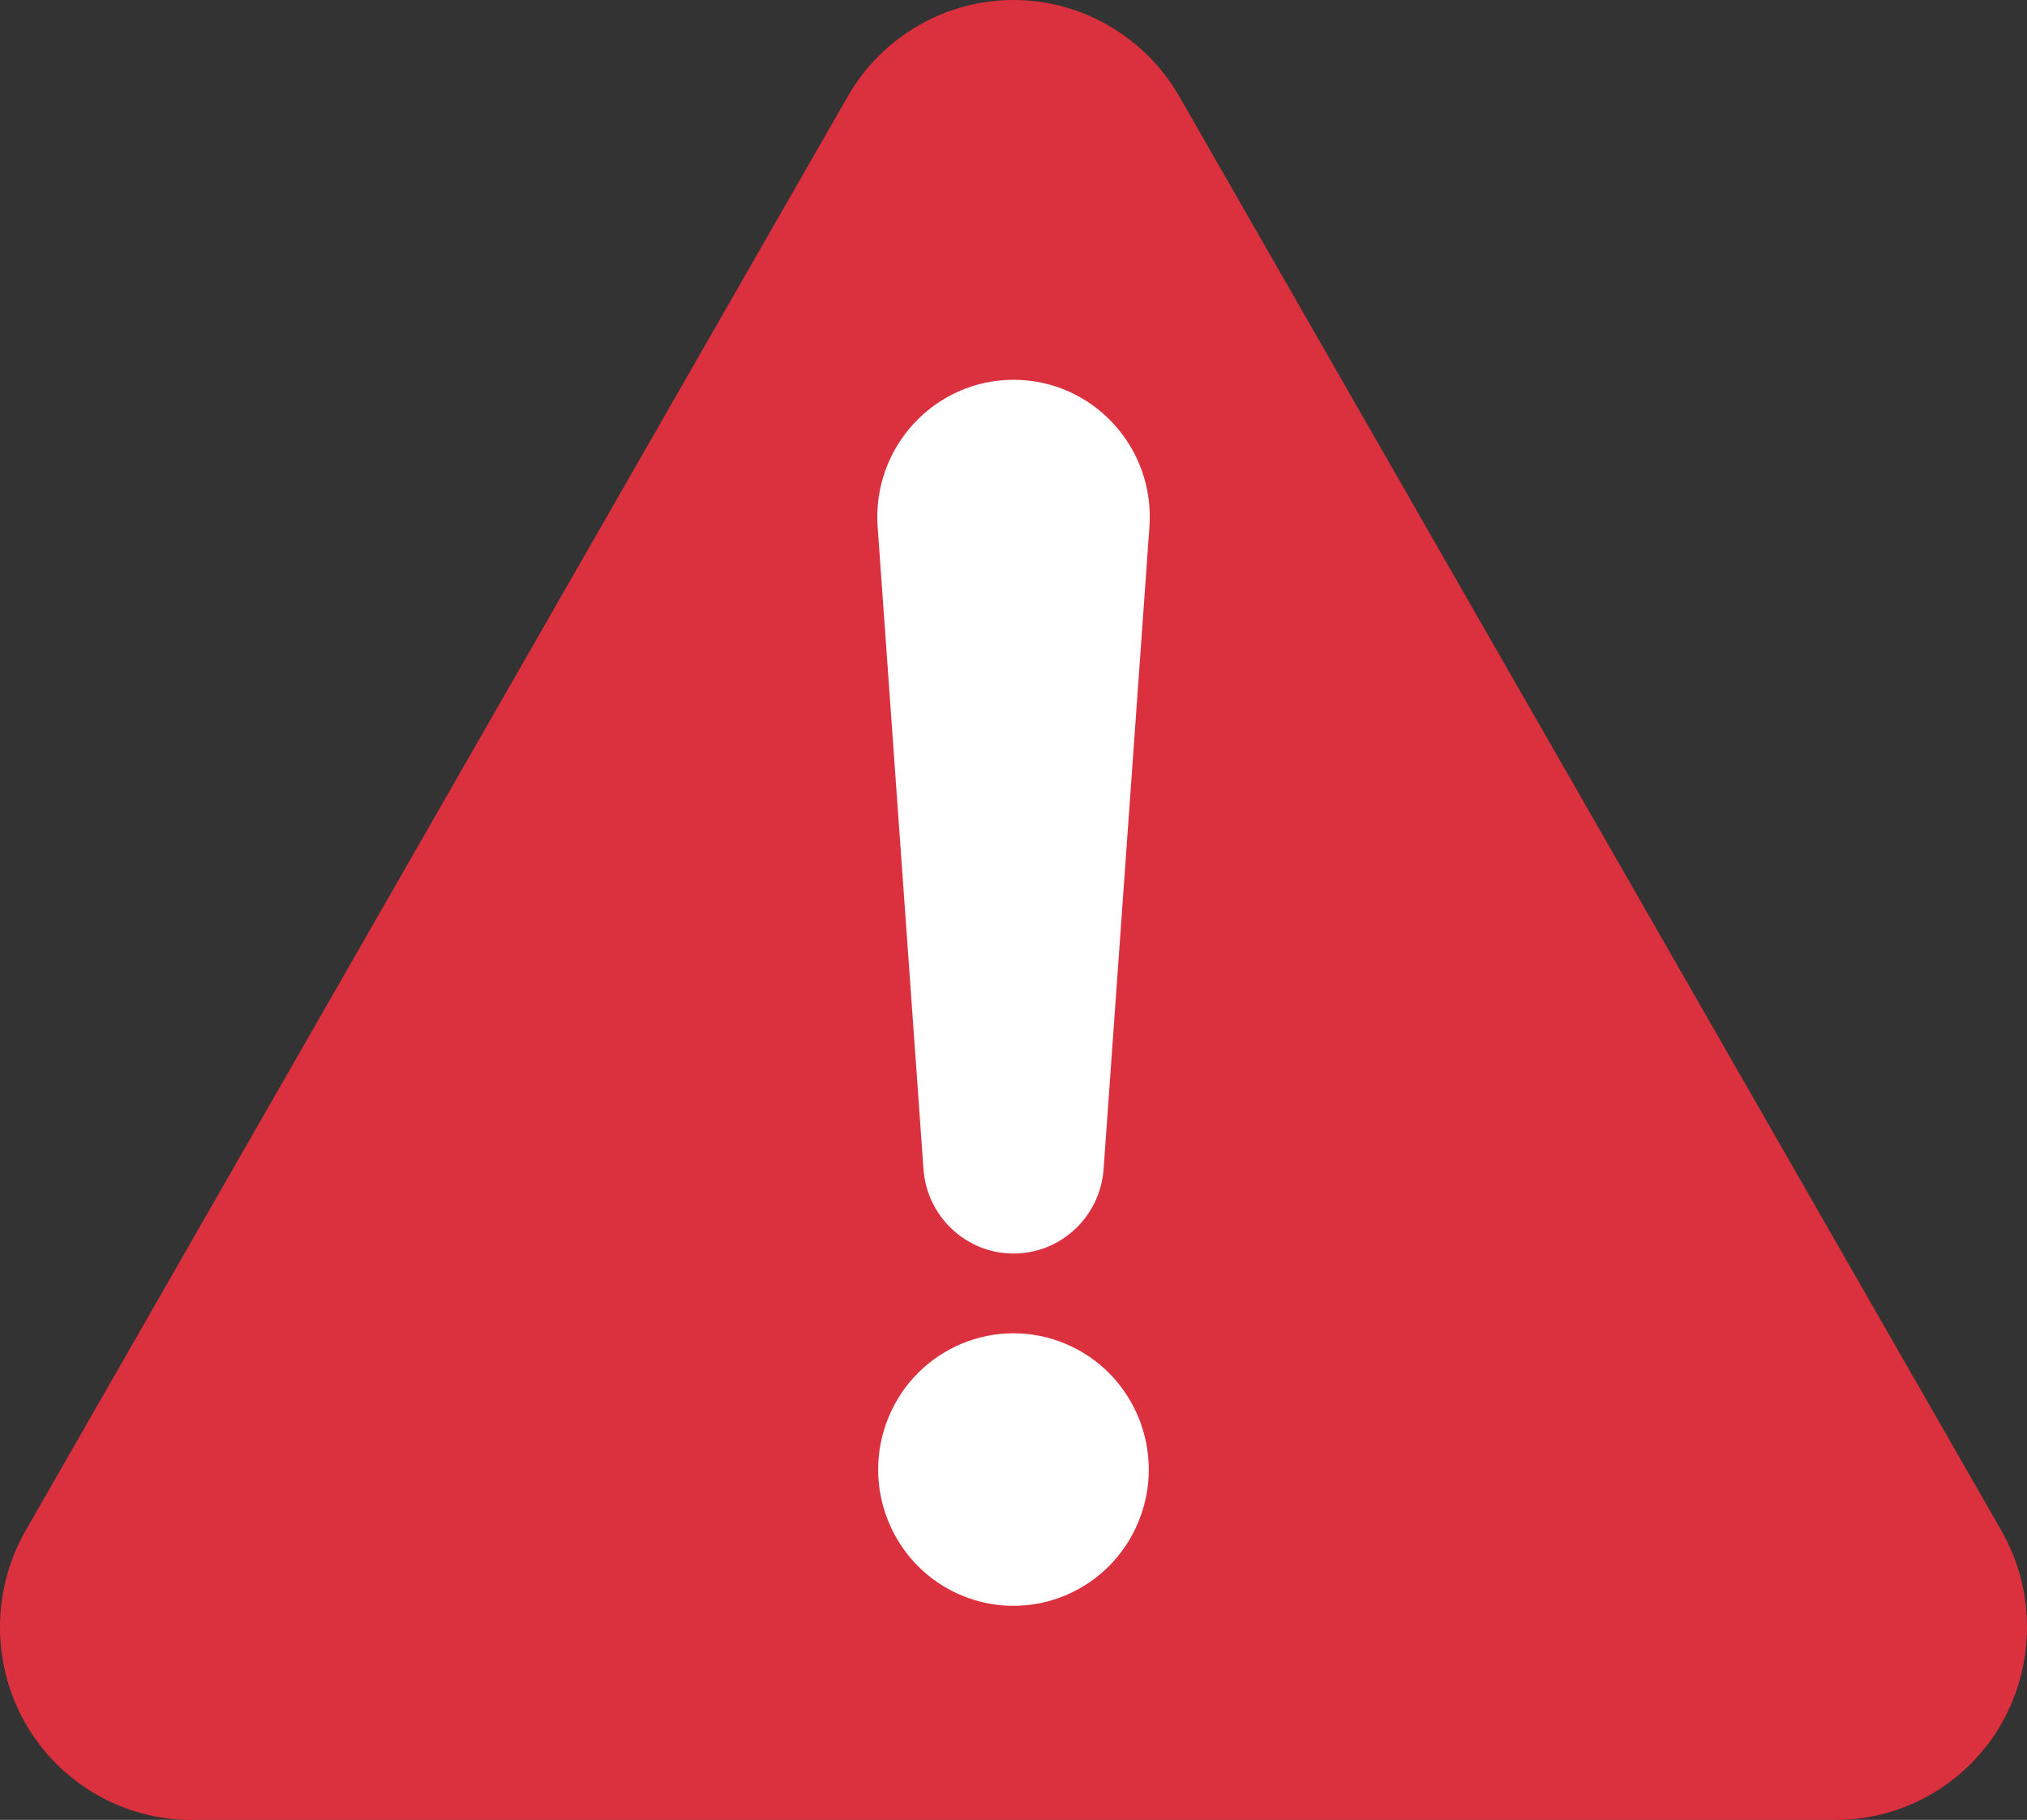<svg fill="none" height="44" viewBox="0 0 49 44" width="49" xmlns="http://www.w3.org/2000/svg"><rect x="0" y="0" width="49" height="44" fill="#333333" stroke="none"/><path d="m48.387 41.669c-.825 1.438-2.359 2.331-4.006 2.331h-39.758c-1.647 0-3.182-.893-4.006-2.329-.823-1.438-.823-3.224 0-4.662l19.877-34.68c.823-1.438 2.357-2.329 4.006-2.329s3.182.893 4.006 2.329l19.877 34.68c.823 1.436.823 3.222 0 4.66z" fill="#db303e"/><g fill="#fff"><path d="m27.521 36.79c.691-1.681-.101-3.608-1.77-4.304-1.669-.696-3.582.102-4.273 1.783-.691 1.681.101 3.608 1.77 4.304 1.669.696 3.582-.102 4.273-1.783z"/><path d="m24.503 30.307c-1.145 0-2.097-.891-2.179-2.042l-1.108-15.527c-.137-1.92 1.374-3.556 3.285-3.556 1.913 0 3.422 1.634 3.285 3.556l-1.108 15.527c-.082 1.151-1.032 2.042-2.179 2.042z"/></g></svg>